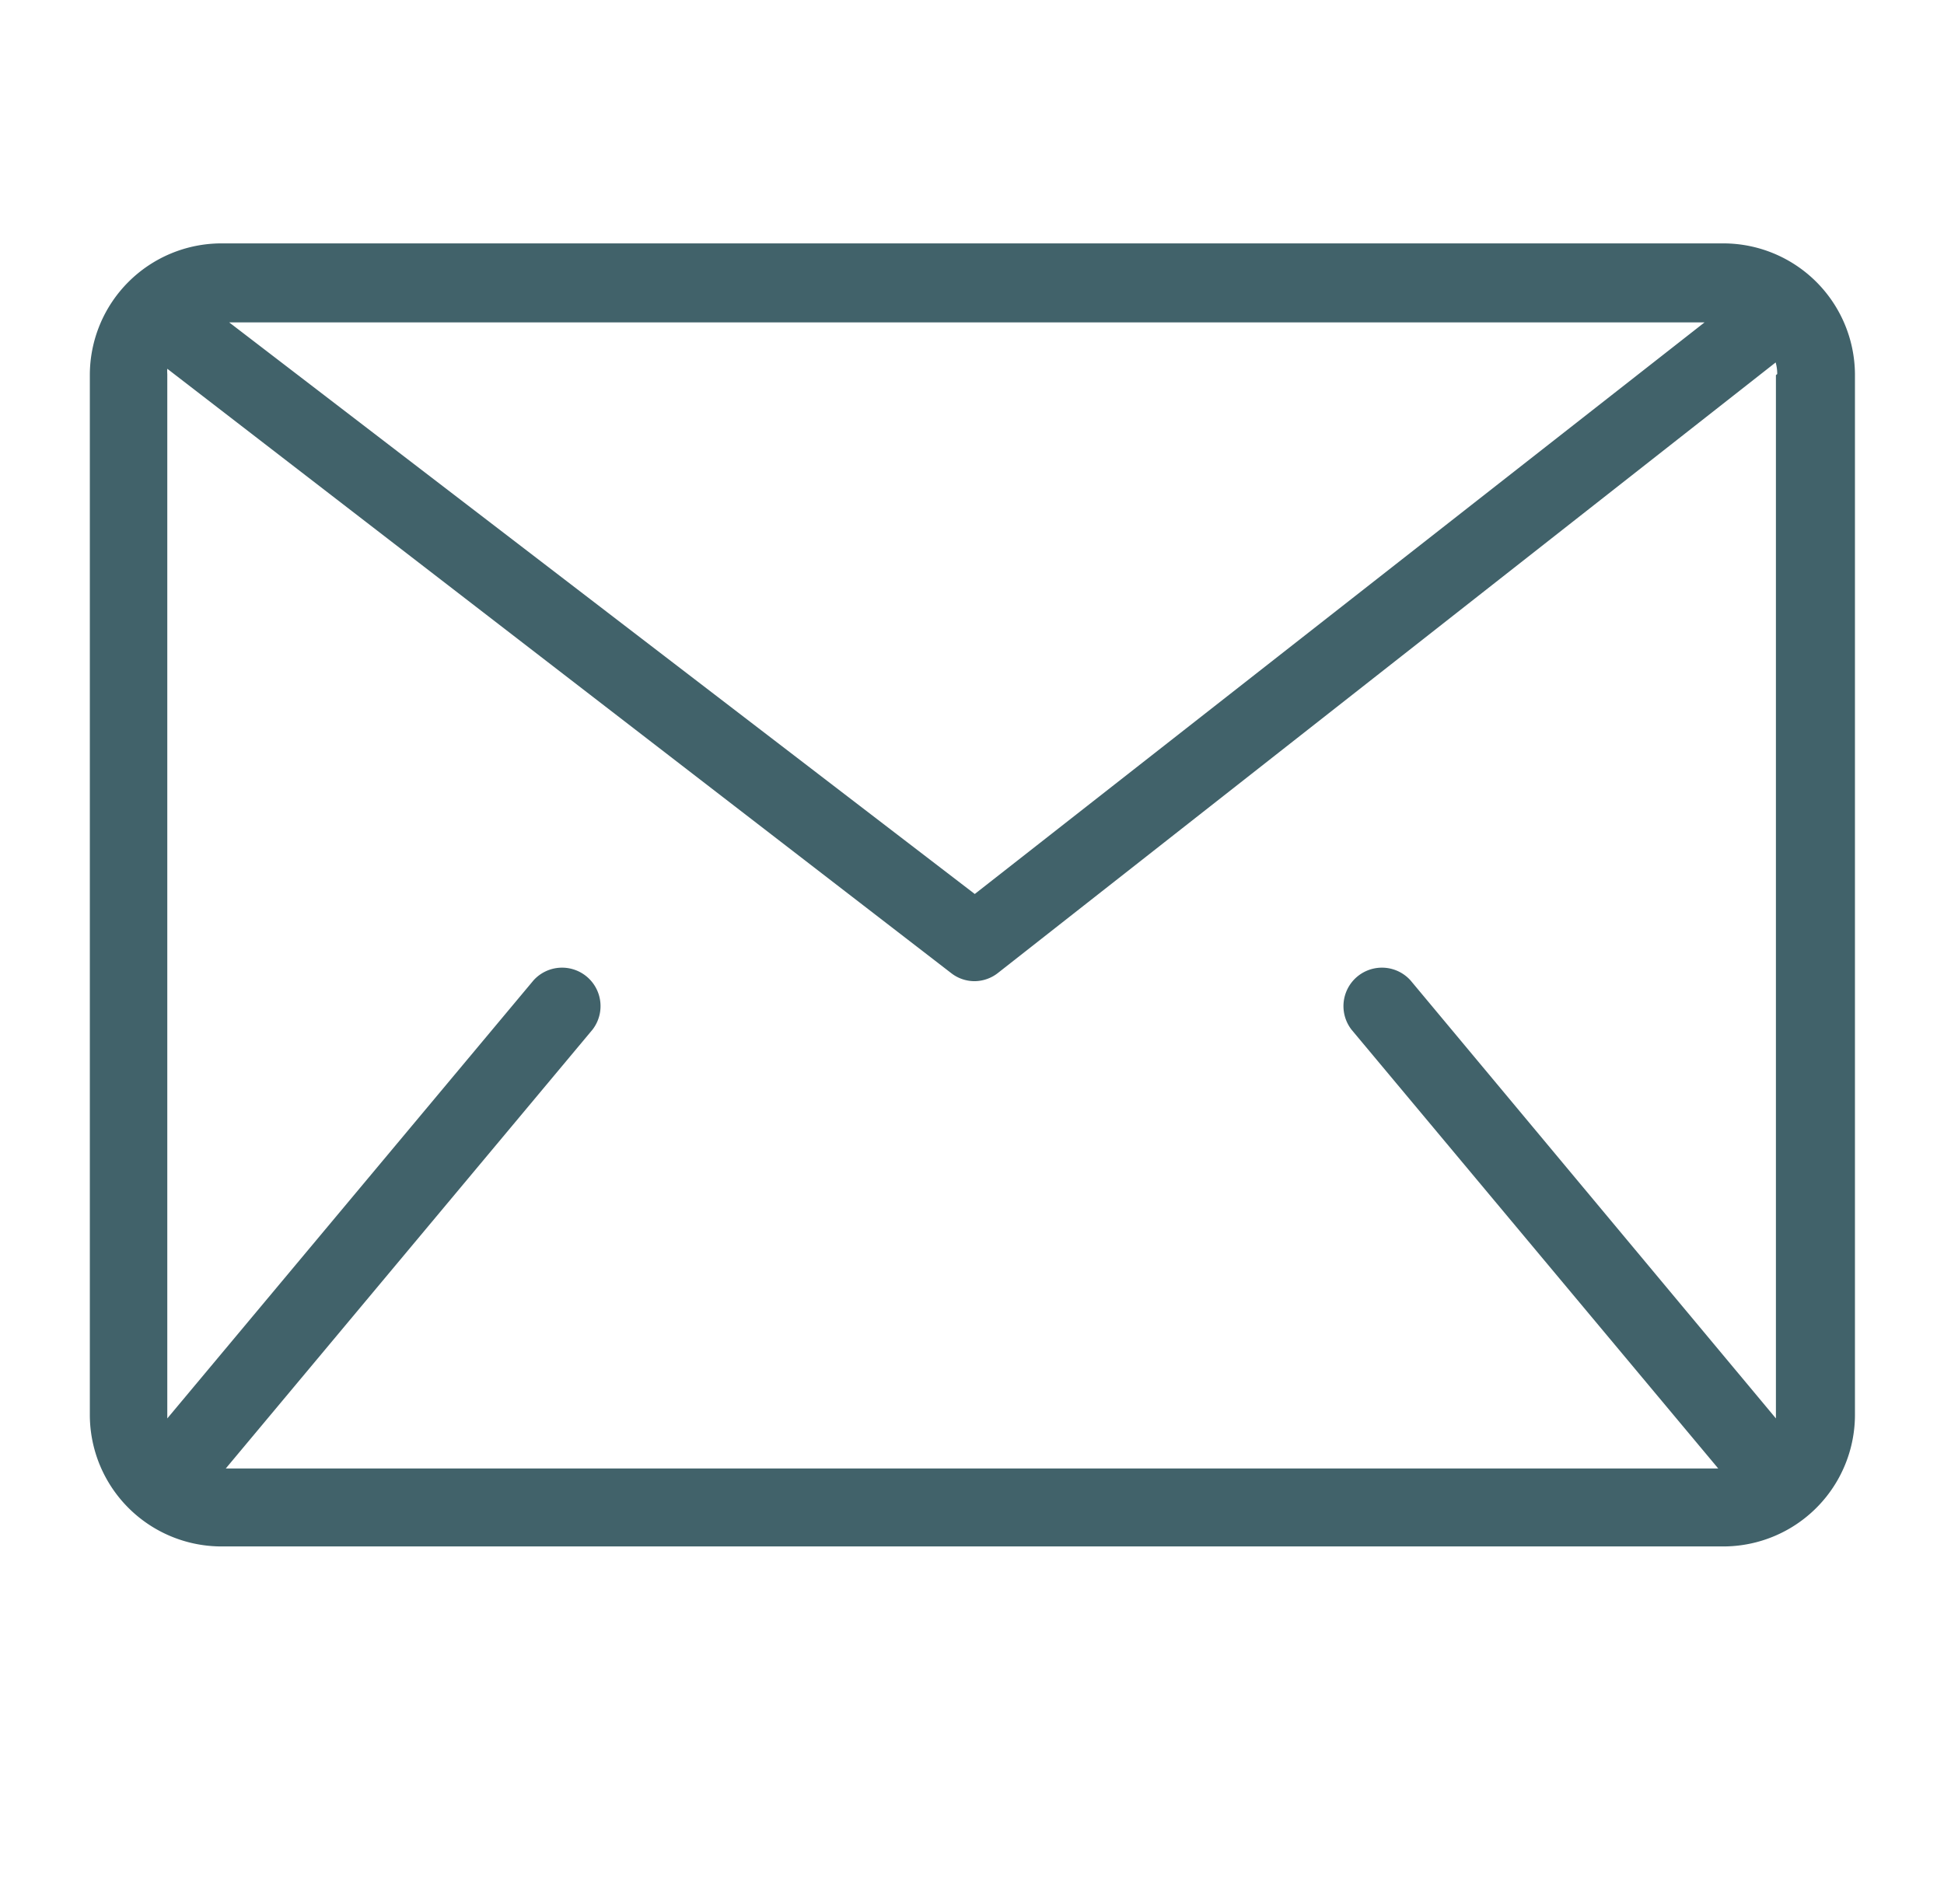 <svg id="Ebene_1" data-name="Ebene 1" xmlns="http://www.w3.org/2000/svg" viewBox="0 0 73.79 72.28"><defs><style>.cls-1{fill:#41626a;}</style></defs><path class="cls-1" d="M65.41,9.24h-57a5,5,0,0,0-5,5V53.71a5,5,0,0,0,5,5h57a5,5,0,0,0,5-5V14.2A5,5,0,0,0,65.41,9.24Zm2,5V53.71s0,.09,0,.14L53.54,37.22a1.46,1.46,0,0,0-2.24,1.87L65.22,55.75H8.57L22.49,39.09a1.46,1.46,0,0,0-2.24-1.87L6.35,53.85c0-.05,0-.09,0-.14V14.2a1.23,1.23,0,0,1,0-.2L36.1,36.94a1.44,1.44,0,0,0,.89.31h0a1.45,1.45,0,0,0,.9-.32L67.4,13.76A1.61,1.61,0,0,1,67.46,14.2Zm-58.71-2h56L37,33.94Z"/></svg>